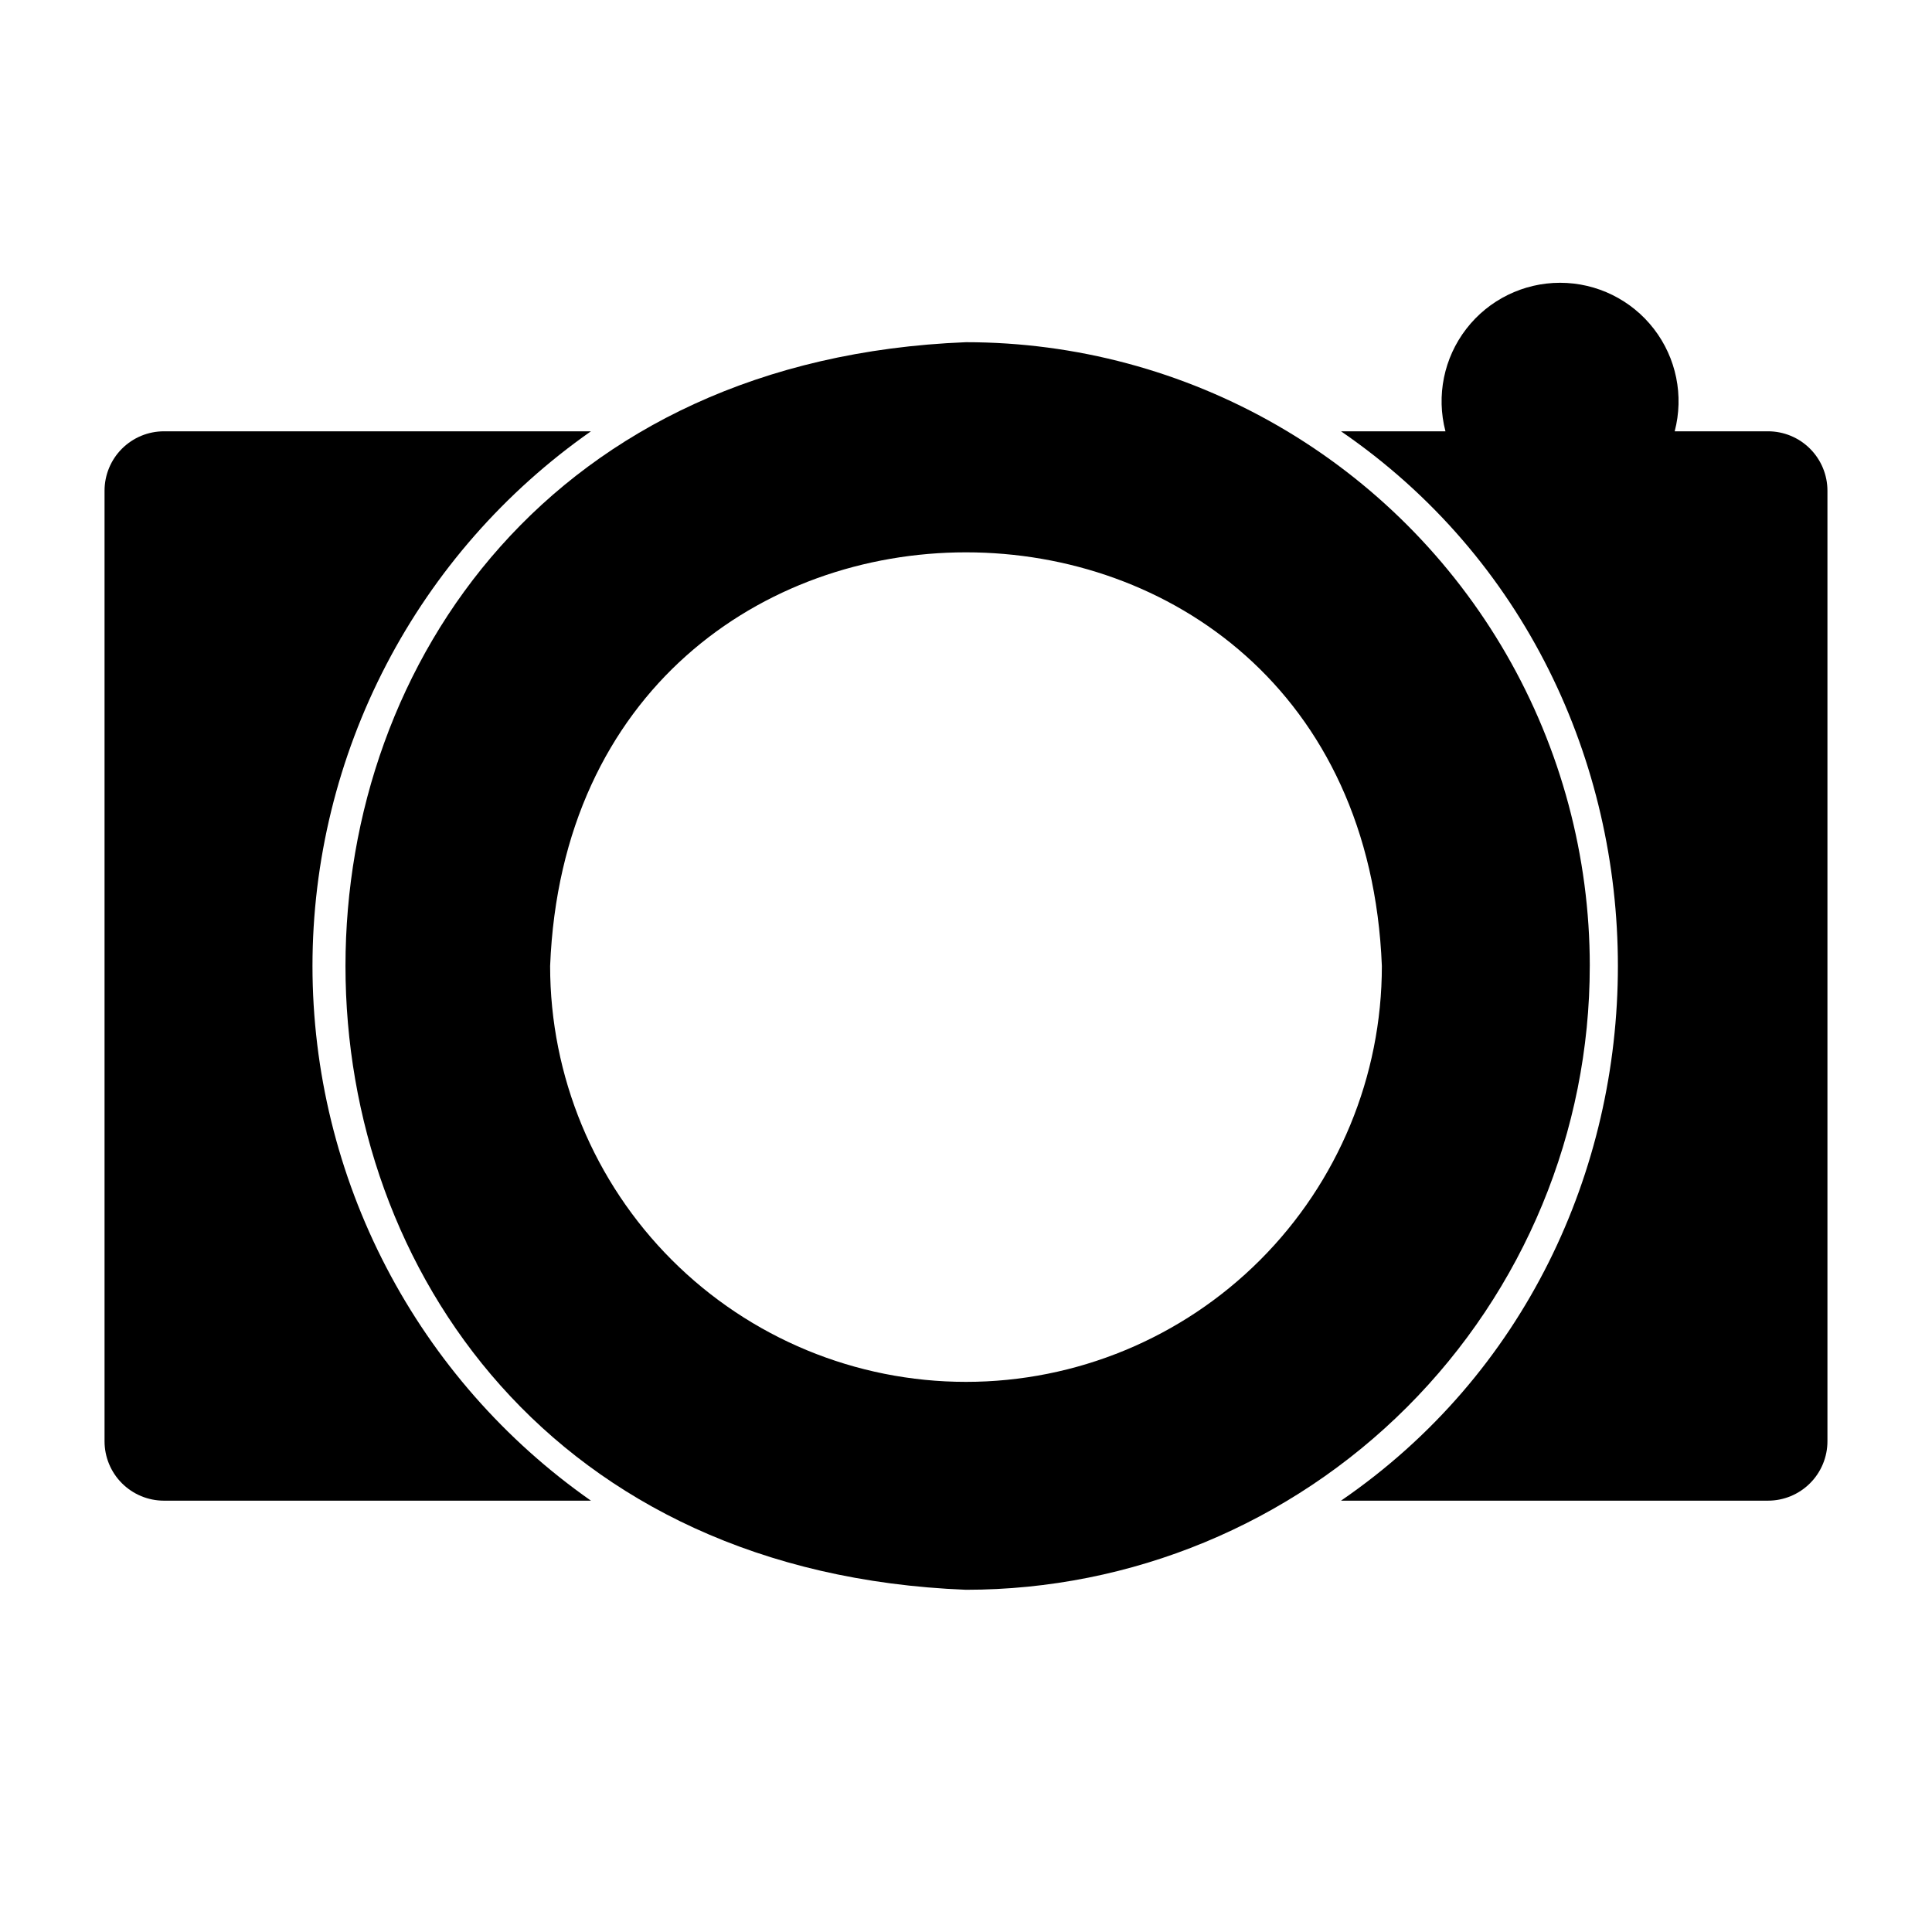 <?xml version="1.0" encoding="UTF-8"?>
<!-- Uploaded to: SVG Repo, www.svgrepo.com, Generator: SVG Repo Mixer Tools -->
<svg fill="#000000" width="800px" height="800px" version="1.1" viewBox="144 144 512 512" xmlns="http://www.w3.org/2000/svg">
 <g>
  <path d="m226.81 400c0.012-27.812 6.723-55.211 19.57-79.875 12.844-24.664 31.445-45.871 54.227-61.824h-113.16c-4.176 0-8.18 1.66-11.133 4.613-2.953 2.953-4.609 6.957-4.609 11.133v251.9c0 4.176 1.656 8.184 4.609 11.133 2.953 2.953 6.957 4.613 11.133 4.613h113.16c-22.781-15.953-41.383-37.16-54.227-61.824-12.848-24.664-19.559-52.062-19.57-79.871z"/>
  <path d="m612.54 258.3h-24.73c2.469-9.414 0.43-19.438-5.516-27.141-5.945-7.707-15.125-12.219-24.859-12.219-9.73 0-18.91 4.512-24.855 12.219-5.949 7.703-7.984 17.727-5.519 27.141h-27.676c97.855 67.152 97.812 216.28 0 283.39h113.16c4.176 0 8.18-1.66 11.133-4.613 2.953-2.949 4.613-6.957 4.613-11.133v-251.9c0-4.176-1.66-8.18-4.613-11.133-2.953-2.953-6.957-4.613-11.133-4.613z"/>
  <path d="m565.31 400c0-29.02-7.641-57.527-22.148-82.656-14.512-25.133-35.379-46-60.508-60.512-25.133-14.508-53.641-22.145-82.656-22.145-219.29 8.707-219.22 321.95 0 330.62 43.844 0 85.891-17.418 116.89-48.422 31-31 48.418-73.047 48.418-116.89zm-165.31 110.21c-29.23 0-57.262-11.613-77.93-32.281-20.668-20.668-32.281-48.699-32.281-77.926 5.805-146.19 214.63-146.15 220.42 0 0 29.227-11.613 57.262-32.281 77.93-20.668 20.668-48.699 32.277-77.926 32.277z"/>
 </g>
</svg>